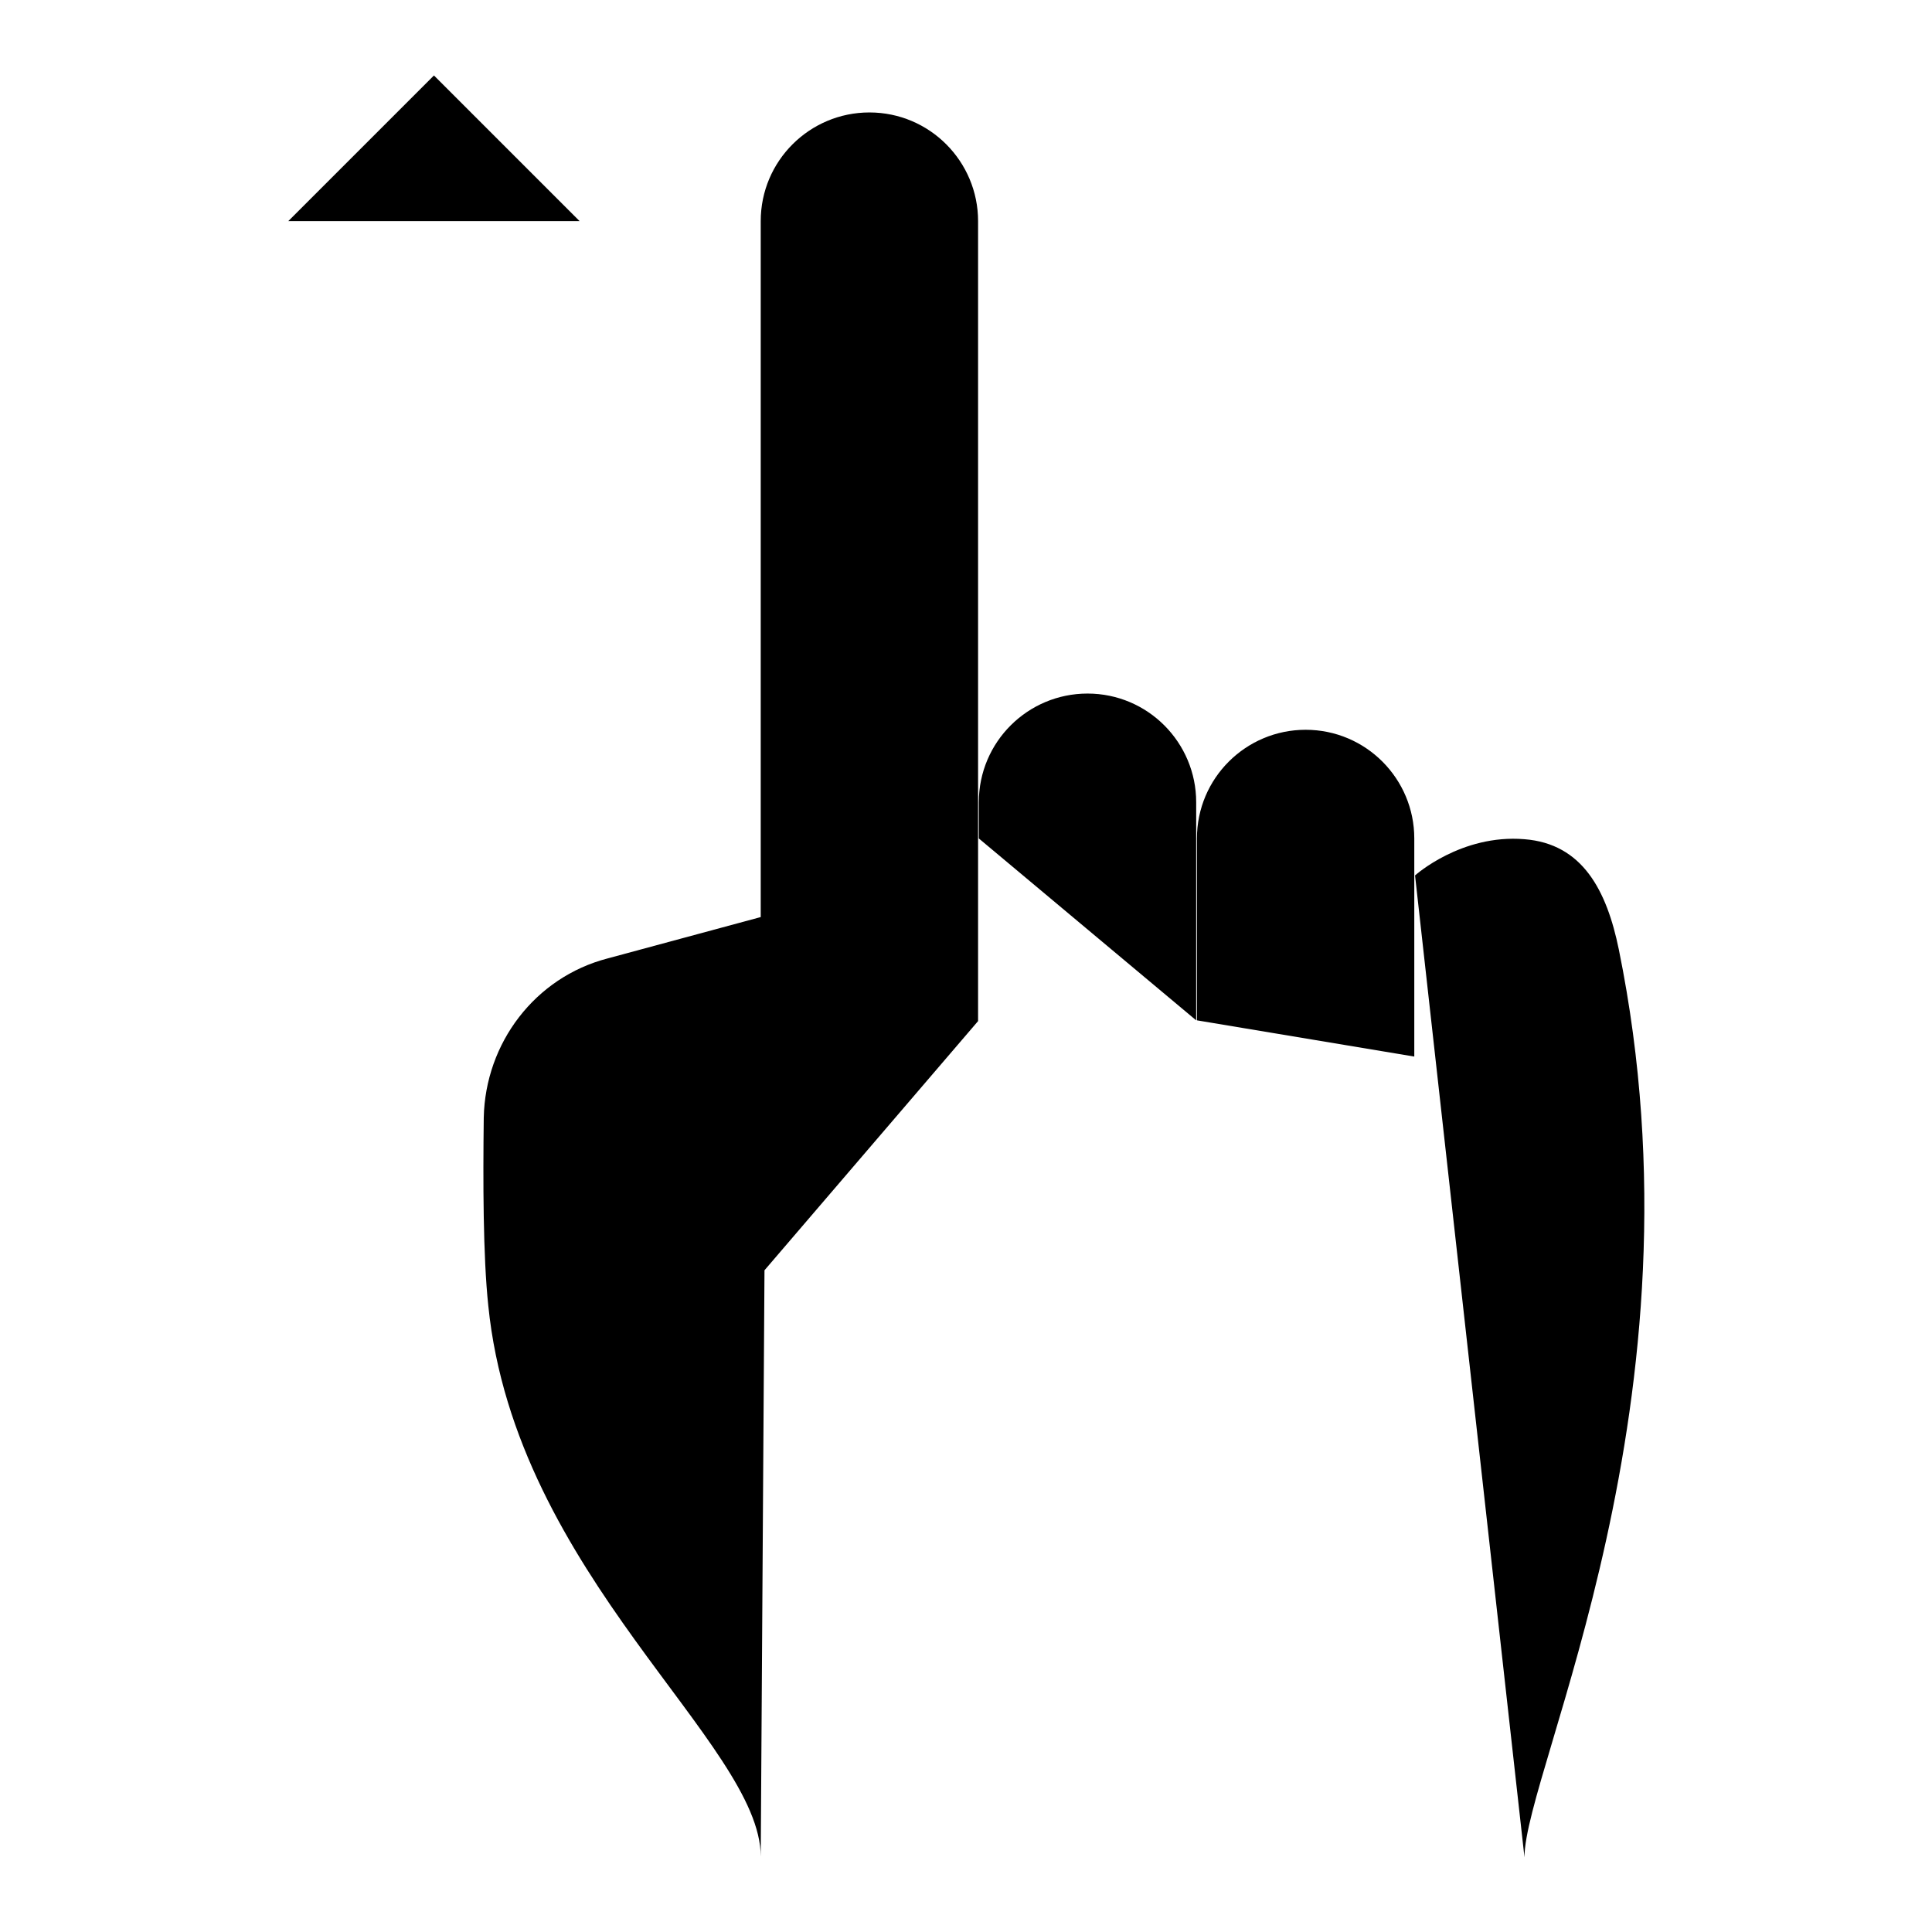 <?xml version="1.0" encoding="utf-8"?>
<!-- Svg Vector Icons : http://www.onlinewebfonts.com/icon -->
<!DOCTYPE svg PUBLIC "-//W3C//DTD SVG 1.1//EN" "http://www.w3.org/Graphics/SVG/1.1/DTD/svg11.dtd">
<svg version="1.1" xmlns="http://www.w3.org/2000/svg" xmlns:xlink="http://www.w3.org/1999/xlink" x="0px" y="0px" viewBox="0 0 256 256" enable-background="new 0 0 256 256" xml:space="preserve">
<g> <path fill="#000000" d="M57.5,10v91.5V10z M38.2,29.3L57.5,10l19.3,19.3H38.2z M129.7,111.1v-4.8c0-8,6.5-14.4,14.4-14.4l0,0 c8,0,14.4,6.5,14.4,14.4v28.9 M158.6,135.2v-24.1c0-8,6.5-14.4,14.4-14.4l0,0c8,0,14.4,6.5,14.4,14.4V140 M100.8,168.9V29.3 c0-8,6.5-14.4,14.4-14.4l0,0c8,0,14.4,6.5,14.4,14.4v106 M100.8,246c0-15-32.5-37.3-36.1-73c-0.7-6.6-0.7-16.5-0.6-24.9 c0.2-9.9,6.8-18.6,16.4-21.1l21.1-5.7 M187.5,116c0,0,6.1-5.5,14.5-4.8c7.7,0.6,10.9,6.8,12.5,14.6 c12.2,59.8-12.5,108.8-12.5,120.3"/></g>
</svg>